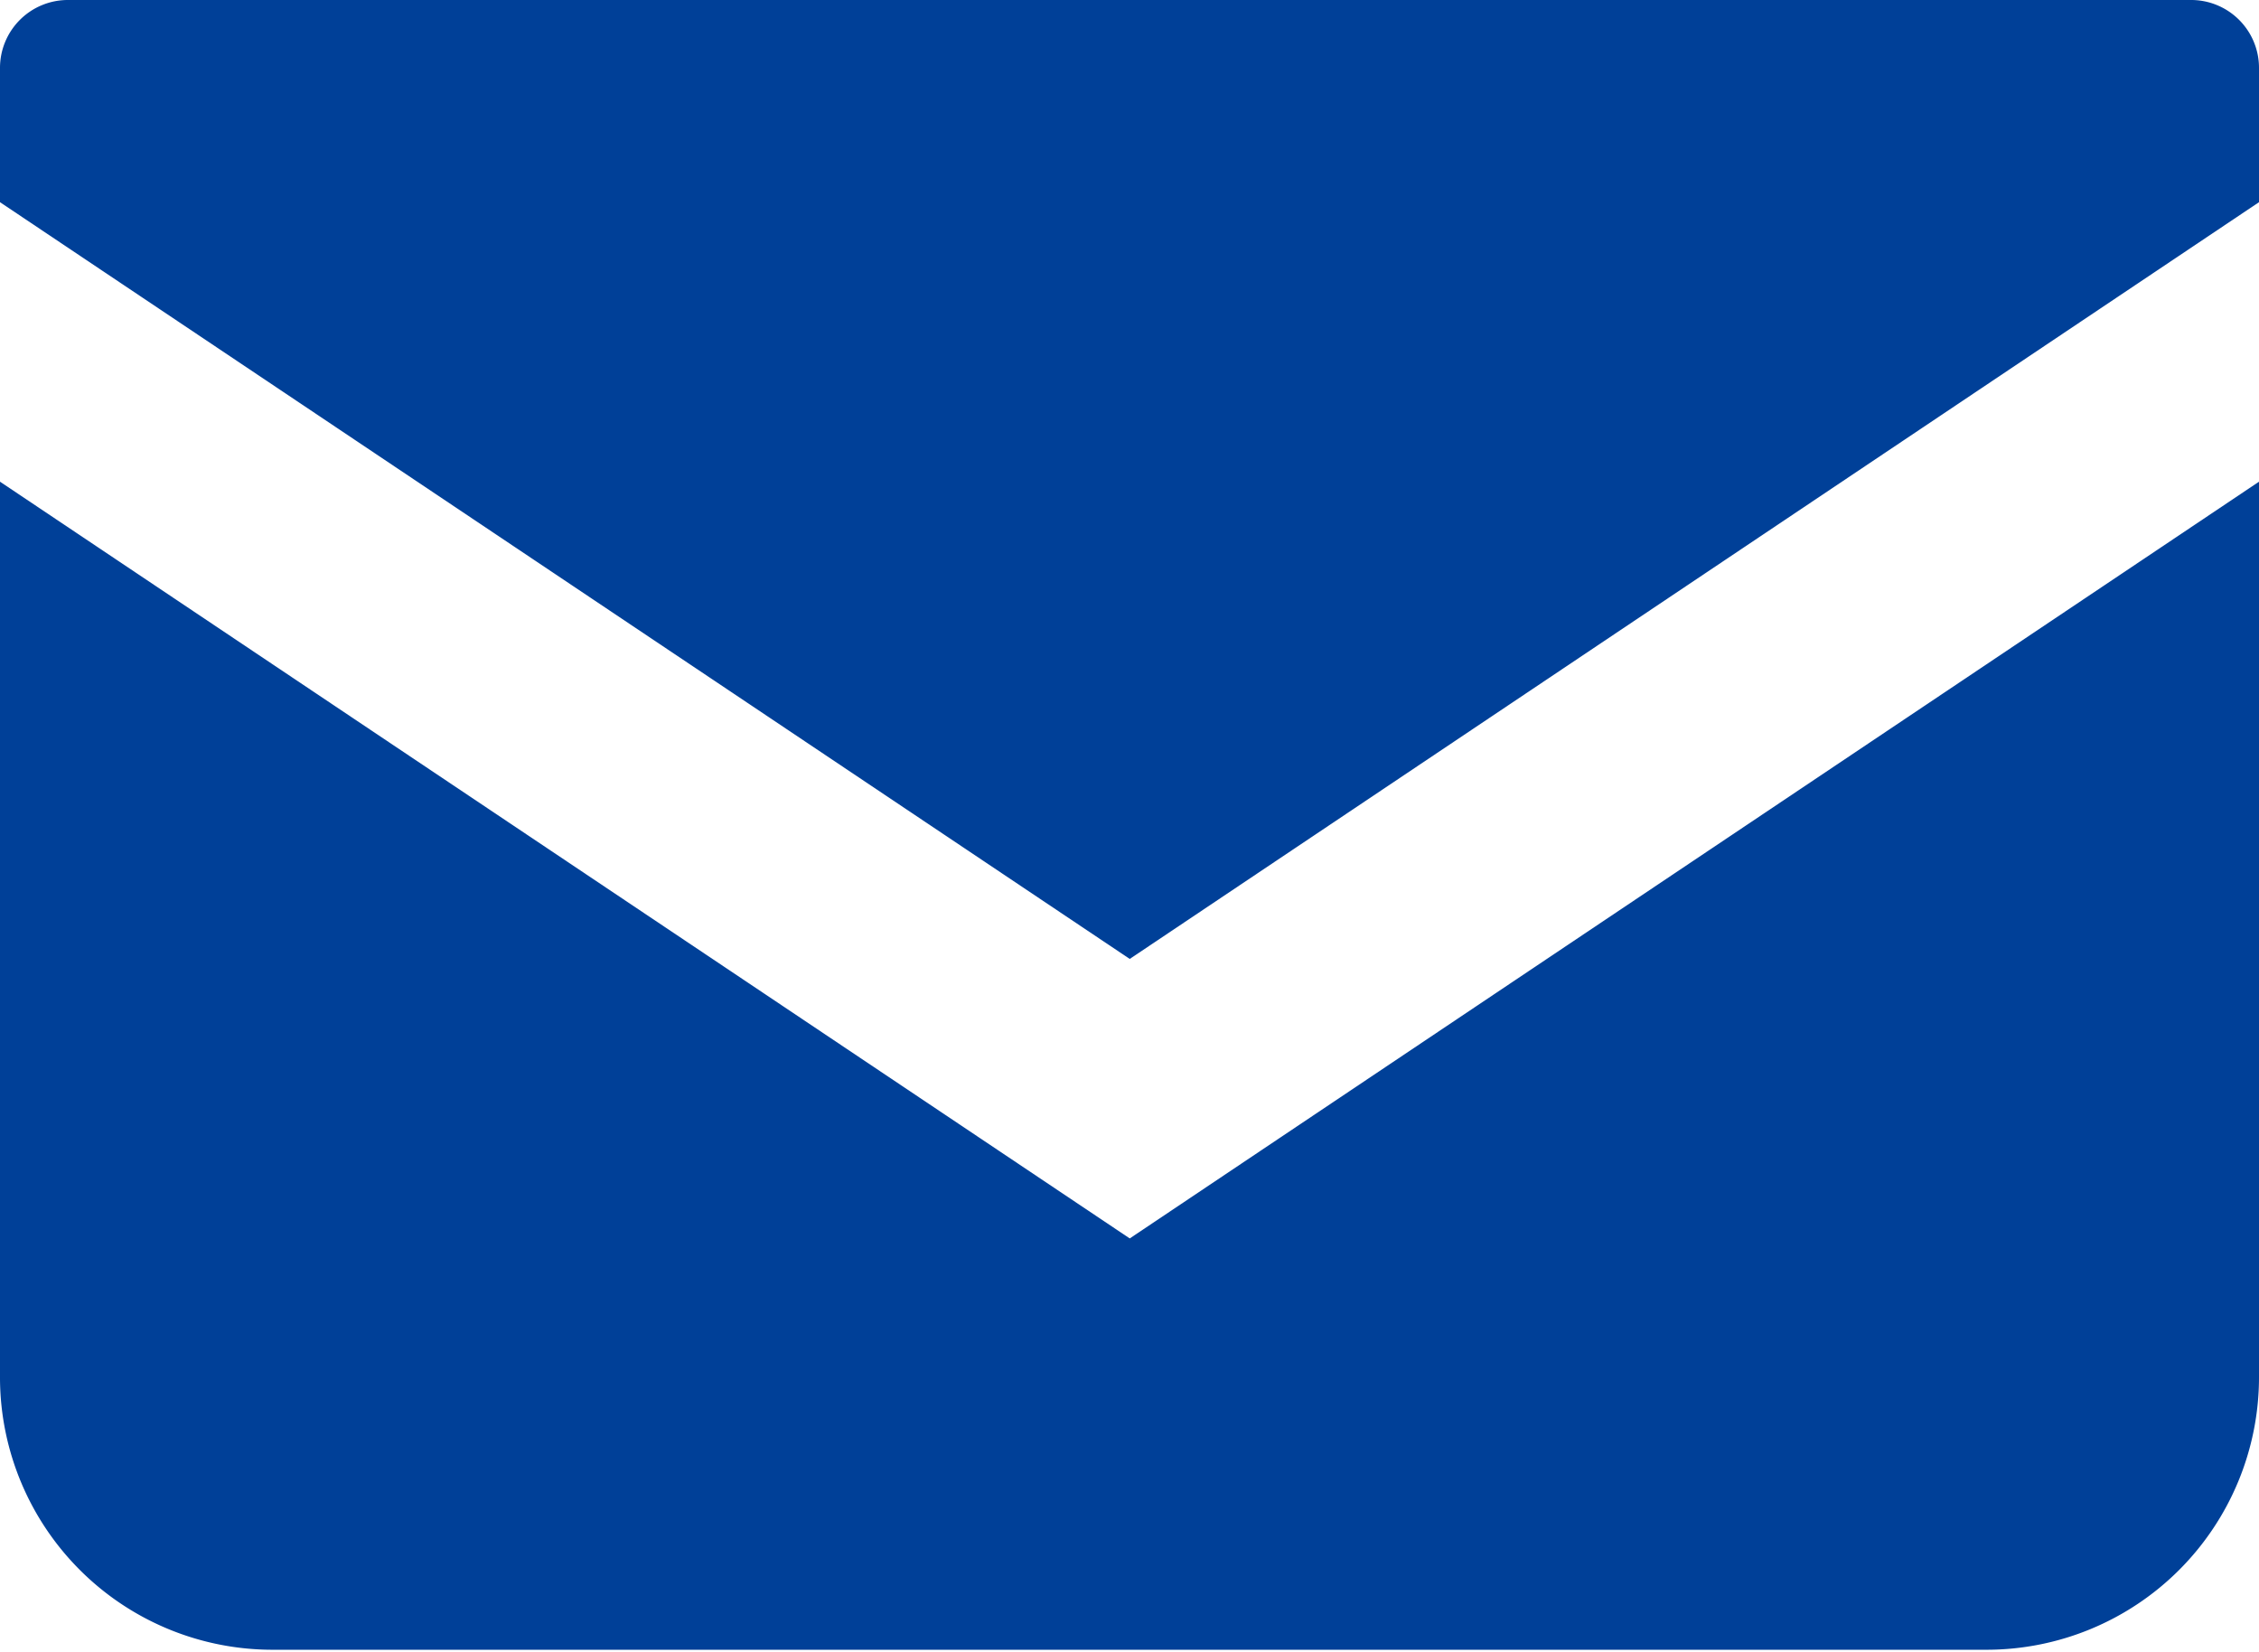 <svg id="レイヤー_1" data-name="レイヤー 1" xmlns="http://www.w3.org/2000/svg" width="45.59" height="33.33" viewBox="0 0 45.59 33.33"><defs><style>.cls-1{fill:#004098;}</style></defs><path class="cls-1" d="M98,56.71H55.18a1.37,1.37,0,0,0-1.38,1.37v2.71L76.6,76.06,99.39,60.79V58.08A1.37,1.37,0,0,0,98,56.71Z" transform="translate(-53.8 -56.71)"/><path class="cls-1" d="M53.8,66.43V84.54A5.5,5.5,0,0,0,59.3,90H93.89a5.5,5.5,0,0,0,5.5-5.5V66.43L76.6,81.7Z" transform="translate(-53.8 -56.71)"/></svg>